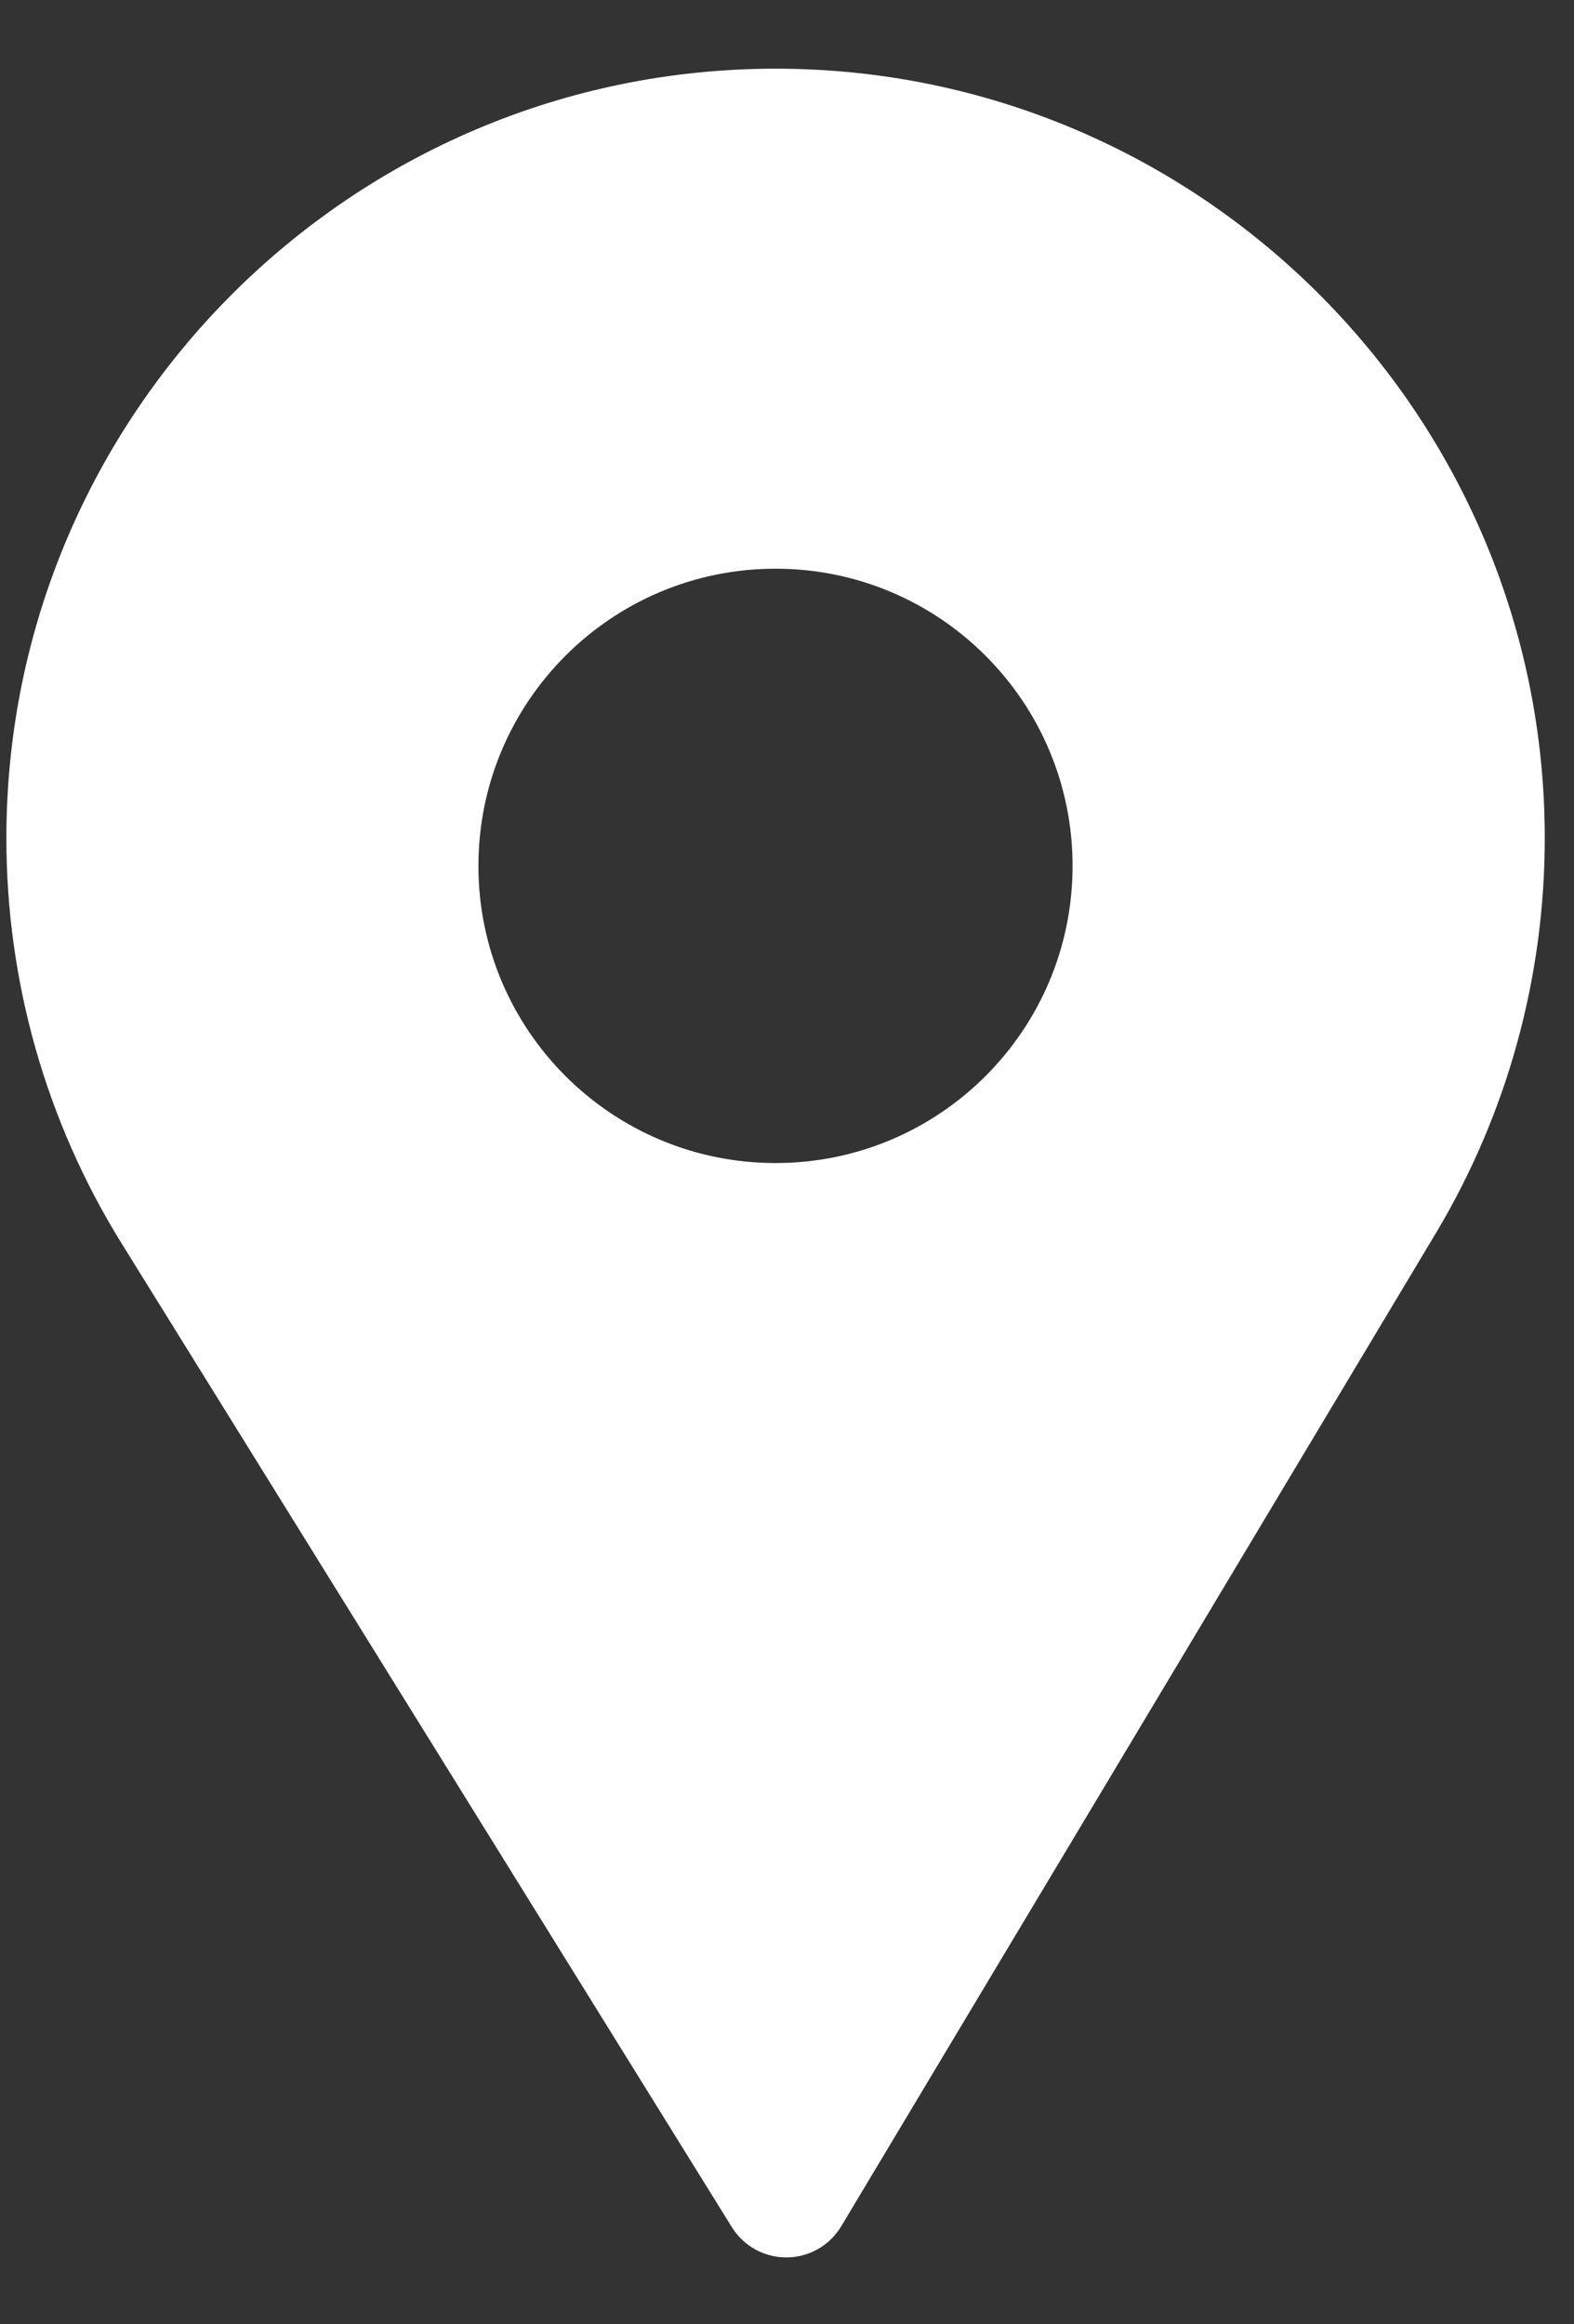 <?xml version="1.0" encoding="UTF-8"?> <svg xmlns="http://www.w3.org/2000/svg" width="21" height="31" viewBox="0 0 21 31" fill="none"><rect x="0" y="0" width="21" height="31" fill="#333333" stroke="none"/> <path fill-rule="evenodd" clip-rule="evenodd" d="M0.085 11.179C0.085 5.52 4.689 0.916 10.348 0.916C16.007 0.916 20.61 5.52 20.61 11.179C20.61 13.034 20.11 14.852 19.163 16.437L11.224 29.692C11.071 29.948 10.795 30.106 10.497 30.108H10.49C10.194 30.108 9.92 29.955 9.764 29.704L1.617 16.575C0.615 14.957 0.085 13.091 0.085 11.179ZM10.347 15.512C12.536 15.512 14.31 13.738 14.31 11.549C14.31 9.36 12.536 7.585 10.347 7.585C8.158 7.585 6.383 9.36 6.383 11.549C6.383 13.738 8.158 15.512 10.347 15.512Z" fill="white"></path> </svg> 
